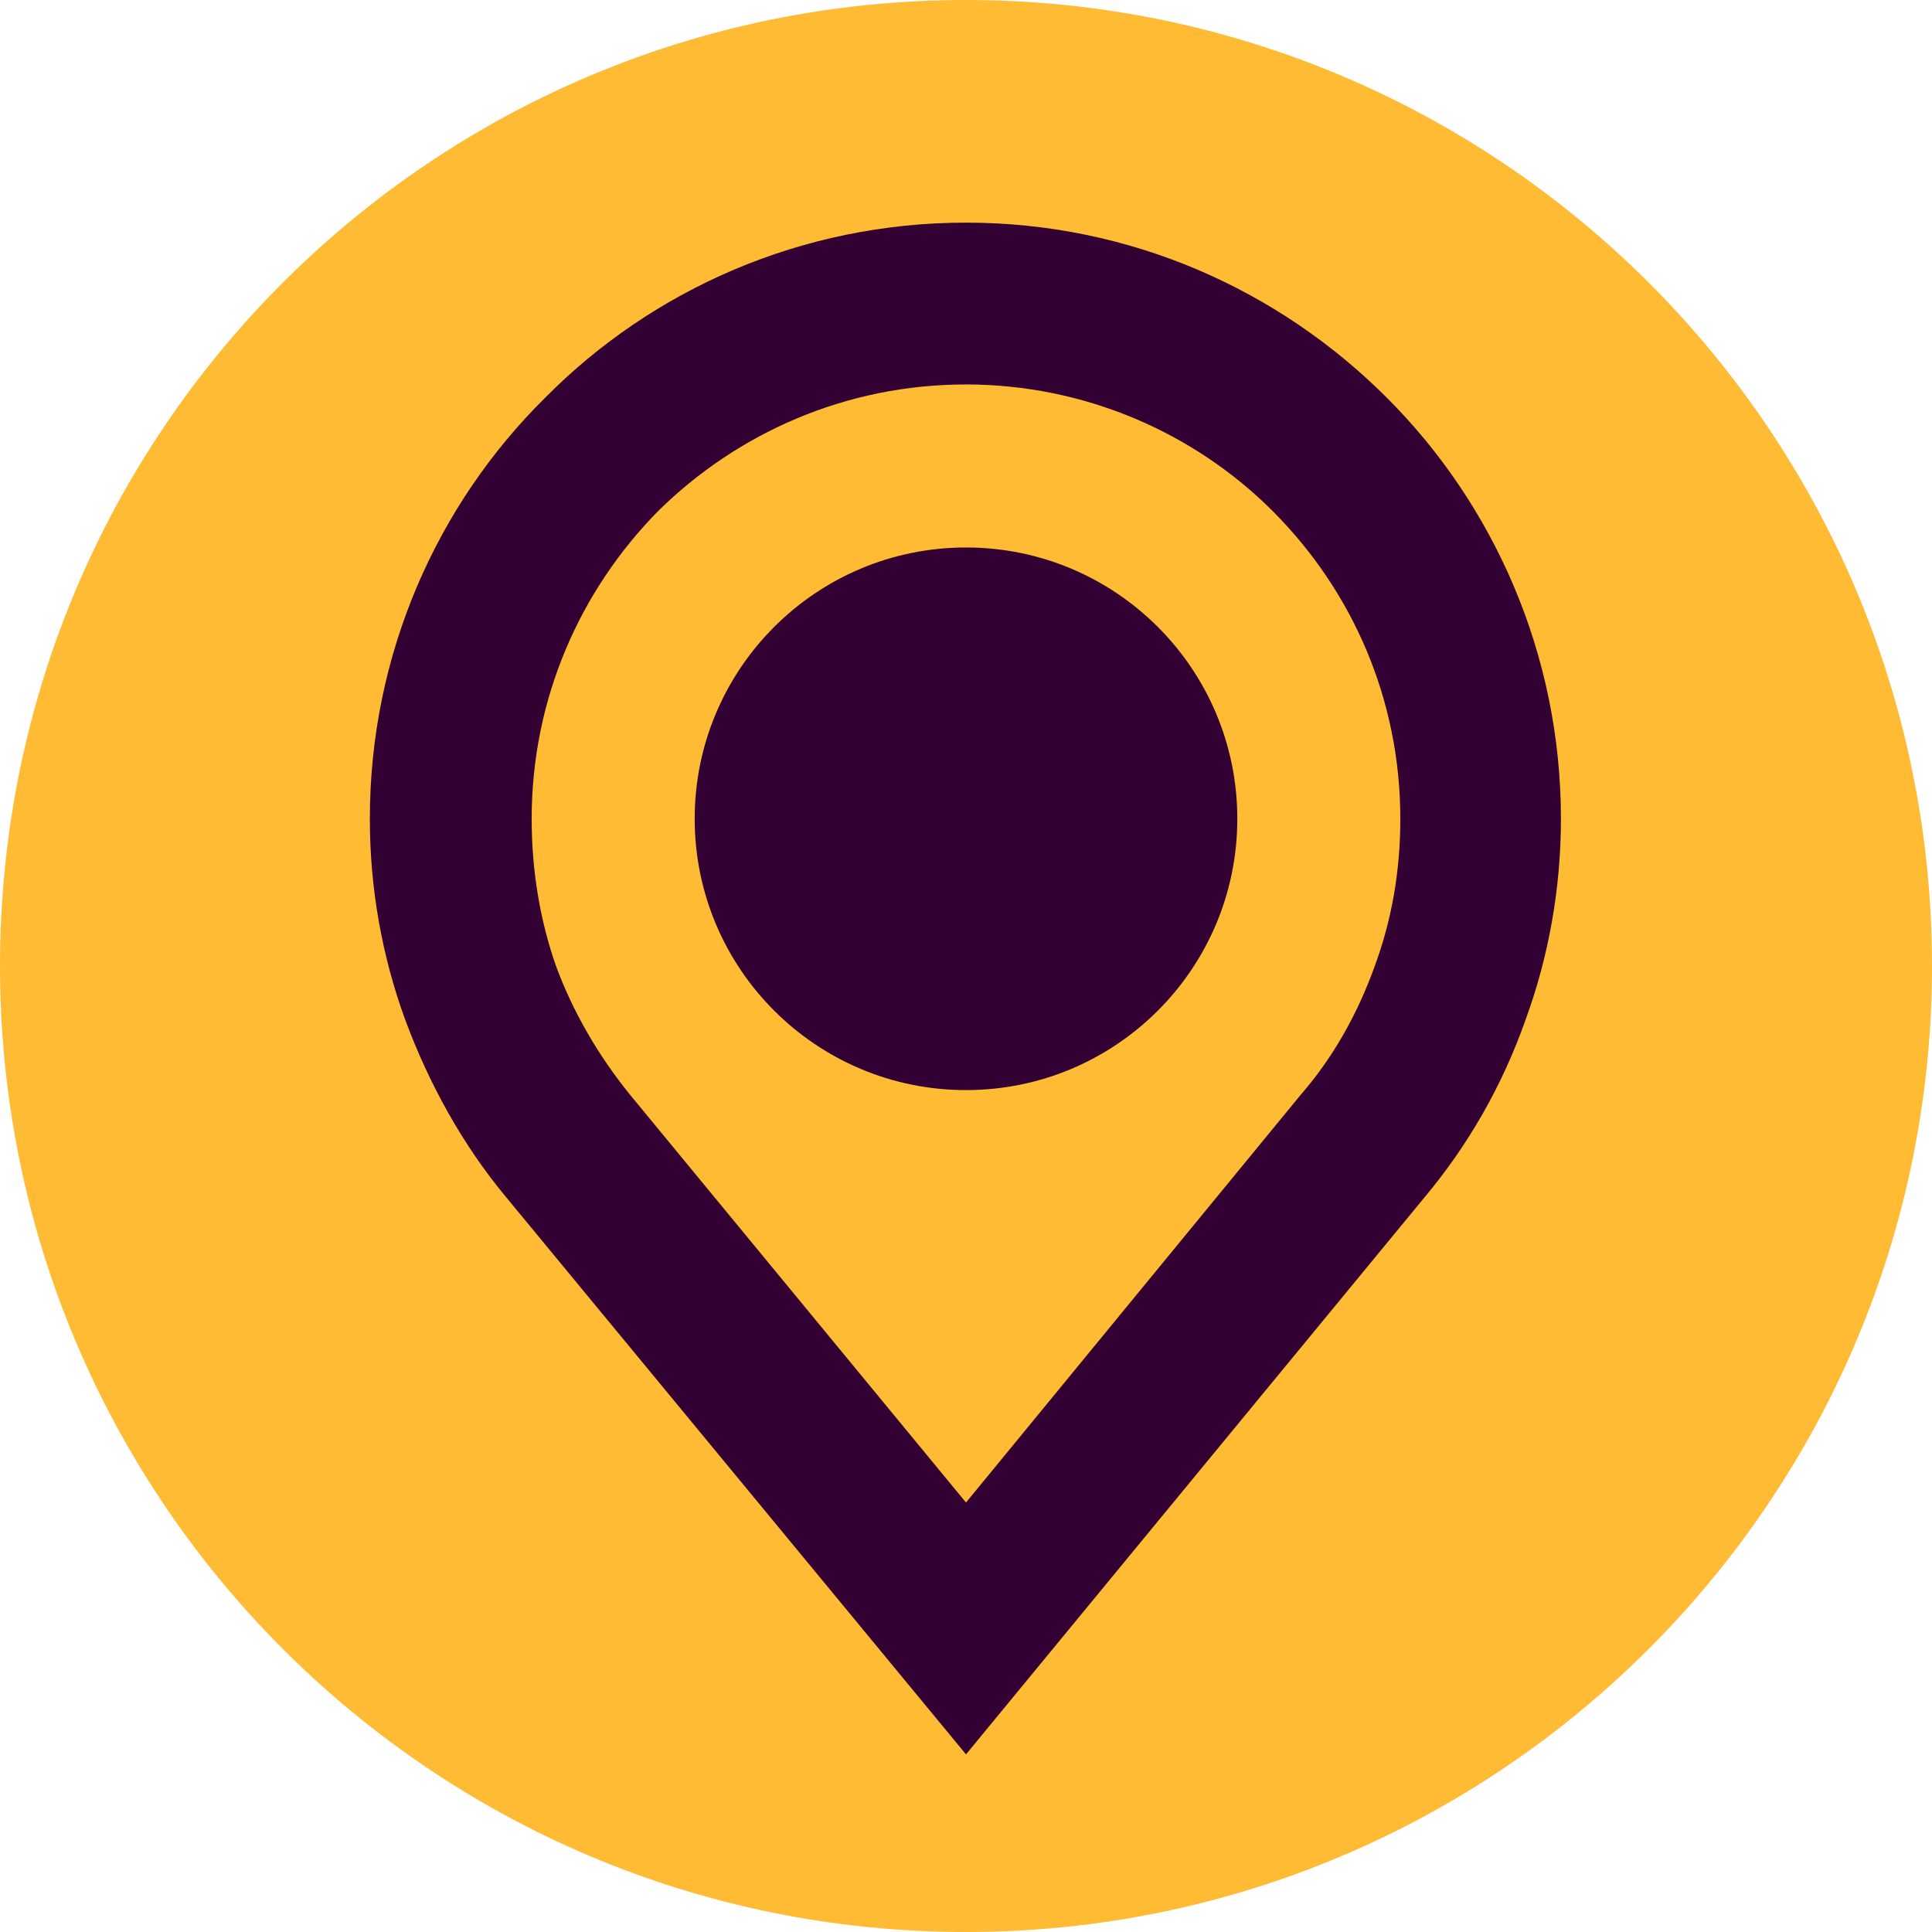 <?xml version="1.0" encoding="UTF-8"?>
<!DOCTYPE svg PUBLIC "-//W3C//DTD SVG 1.1//EN" "http://www.w3.org/Graphics/SVG/1.1/DTD/svg11.dtd">
<!-- Creator: oink! design -->
<svg xmlns="http://www.w3.org/2000/svg" xml:space="preserve" width="100%" height="100%" version="1.1" style="shape-rendering:geometricPrecision; text-rendering:geometricPrecision; image-rendering:optimizeQuality; fill-rule:evenodd; clip-rule:evenodd"
viewBox="0 0 1588 1588"
 xmlns:xlink="http://www.w3.org/1999/xlink">
 <defs>
  <style type="text/css">
   <![CDATA[
    .fil2 {fill:#330033}
    .fil0 {fill:#FFBB33}
    .fil1 {fill:#330033;fill-rule:nonzero}
   ]]>
  </style>
 </defs>
 <g>
  <path class="fil0" d="M794 0c-439,0 -794,355 -794,794 0,438 355,794 794,794 438,0 794,-356 794,-794 0,-439 -356,-794 -794,-794z"/>
  <path class="fil1" d="M794 316c-99,0 -188,40 -253,104 -64,65 -104,154 -104,253 0,43 7,84 20,121 14,38 35,74 61,106l0 0 276 335 275 -335c27,-31 47,-67 61,-106 14,-38 21,-78 21,-121 0,-99 -40,-188 -105,-253 -64,-64 -154,-104 -252,-104zm-346 11c88,-89 211,-144 346,-144 135,0 257,55 346,144 88,88 143,211 143,346 0,57 -10,113 -29,165 -19,54 -47,103 -83,146l-377 458 -378 -458 0 0c-35,-42 -63,-92 -83,-146 -19,-52 -29,-108 -29,-165 0,-135 55,-258 144,-346z"/>
  <circle class="fil2" cx="794" cy="673" r="223"/>
 </g>
</svg>
